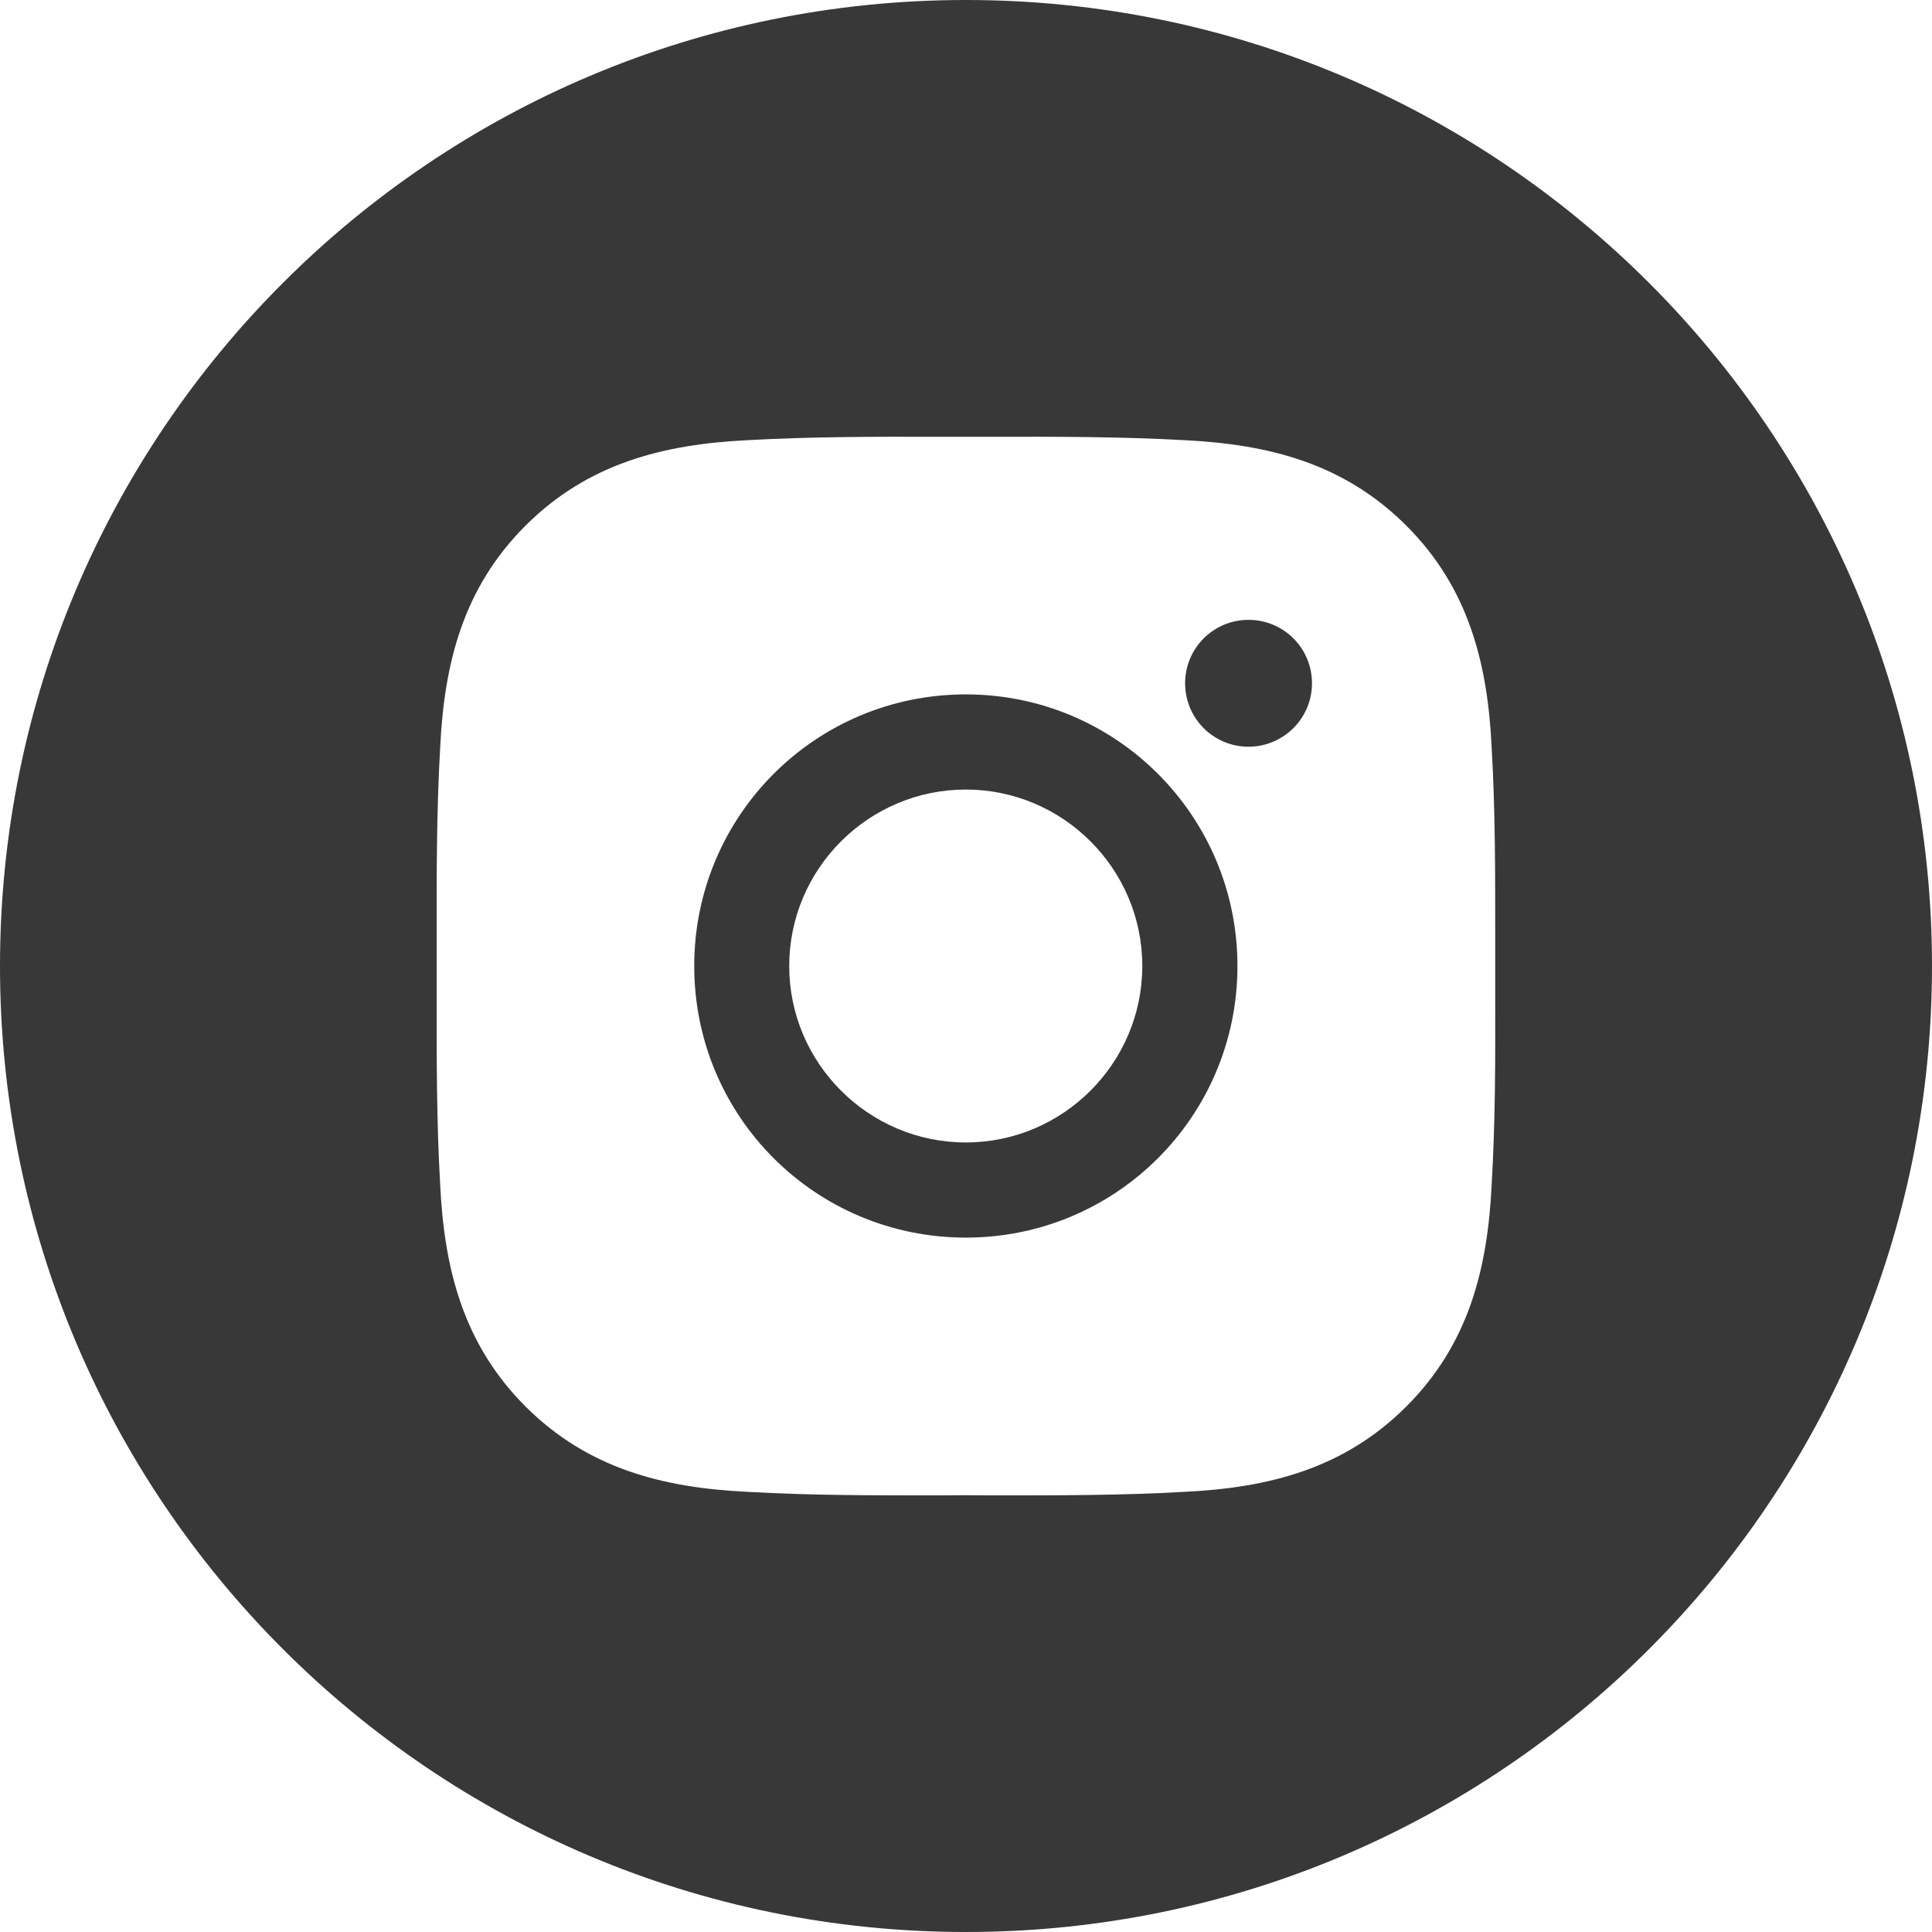 <?xml version="1.0" encoding="UTF-8"?> <svg xmlns="http://www.w3.org/2000/svg" width="12" height="12" viewBox="0 0 12 12" fill="none"> <path fill-rule="evenodd" clip-rule="evenodd" d="M6 12C9.314 12 12 9.314 12 6C12 2.686 9.314 0 6 0C2.686 0 0 2.686 0 6C0 9.314 2.686 12 6 12ZM4.902 6C4.902 5.396 5.395 4.904 5.999 4.904C6.602 4.904 7.095 5.396 7.095 6C7.095 6.604 6.602 7.096 5.999 7.096C5.395 7.096 4.902 6.604 4.902 6ZM9.287 5.834C9.287 5.889 9.287 5.945 9.287 6C9.287 6.062 9.287 6.124 9.287 6.186C9.288 6.577 9.288 6.966 9.265 7.357C9.24 7.884 9.121 8.35 8.735 8.736C8.35 9.121 7.883 9.241 7.357 9.266C6.959 9.289 6.563 9.288 6.166 9.288C6.11 9.288 6.055 9.287 6 9.287C5.944 9.287 5.889 9.288 5.834 9.288C5.436 9.288 5.041 9.289 4.642 9.266C4.116 9.241 3.65 9.121 3.264 8.736C2.879 8.351 2.759 7.884 2.734 7.357C2.711 6.959 2.712 6.563 2.712 6.166C2.712 6.111 2.712 6.055 2.712 6C2.712 5.945 2.712 5.89 2.712 5.834C2.712 5.437 2.711 5.042 2.734 4.643C2.759 4.117 2.878 3.65 3.264 3.265C3.649 2.88 4.116 2.76 4.642 2.734C5.04 2.712 5.436 2.712 5.833 2.713C5.889 2.713 5.944 2.713 6 2.713C6.055 2.713 6.11 2.713 6.165 2.713C6.563 2.712 6.958 2.712 7.357 2.734C7.883 2.76 8.349 2.879 8.735 3.265C9.12 3.649 9.24 4.117 9.265 4.643C9.288 5.041 9.287 5.436 9.287 5.834ZM4.312 6C4.312 6.934 5.065 7.687 5.999 7.687C6.932 7.687 7.686 6.934 7.686 6C7.686 5.067 6.932 4.313 5.999 4.313C5.065 4.313 4.312 5.067 4.312 6ZM7.361 4.244C7.361 4.462 7.537 4.638 7.755 4.638C7.806 4.638 7.858 4.628 7.905 4.608C7.953 4.588 7.997 4.559 8.033 4.523C8.07 4.486 8.099 4.443 8.119 4.395C8.139 4.347 8.149 4.296 8.149 4.244C8.149 4.026 7.973 3.85 7.755 3.85C7.537 3.85 7.361 4.026 7.361 4.244Z" fill="#383838"></path> </svg> 